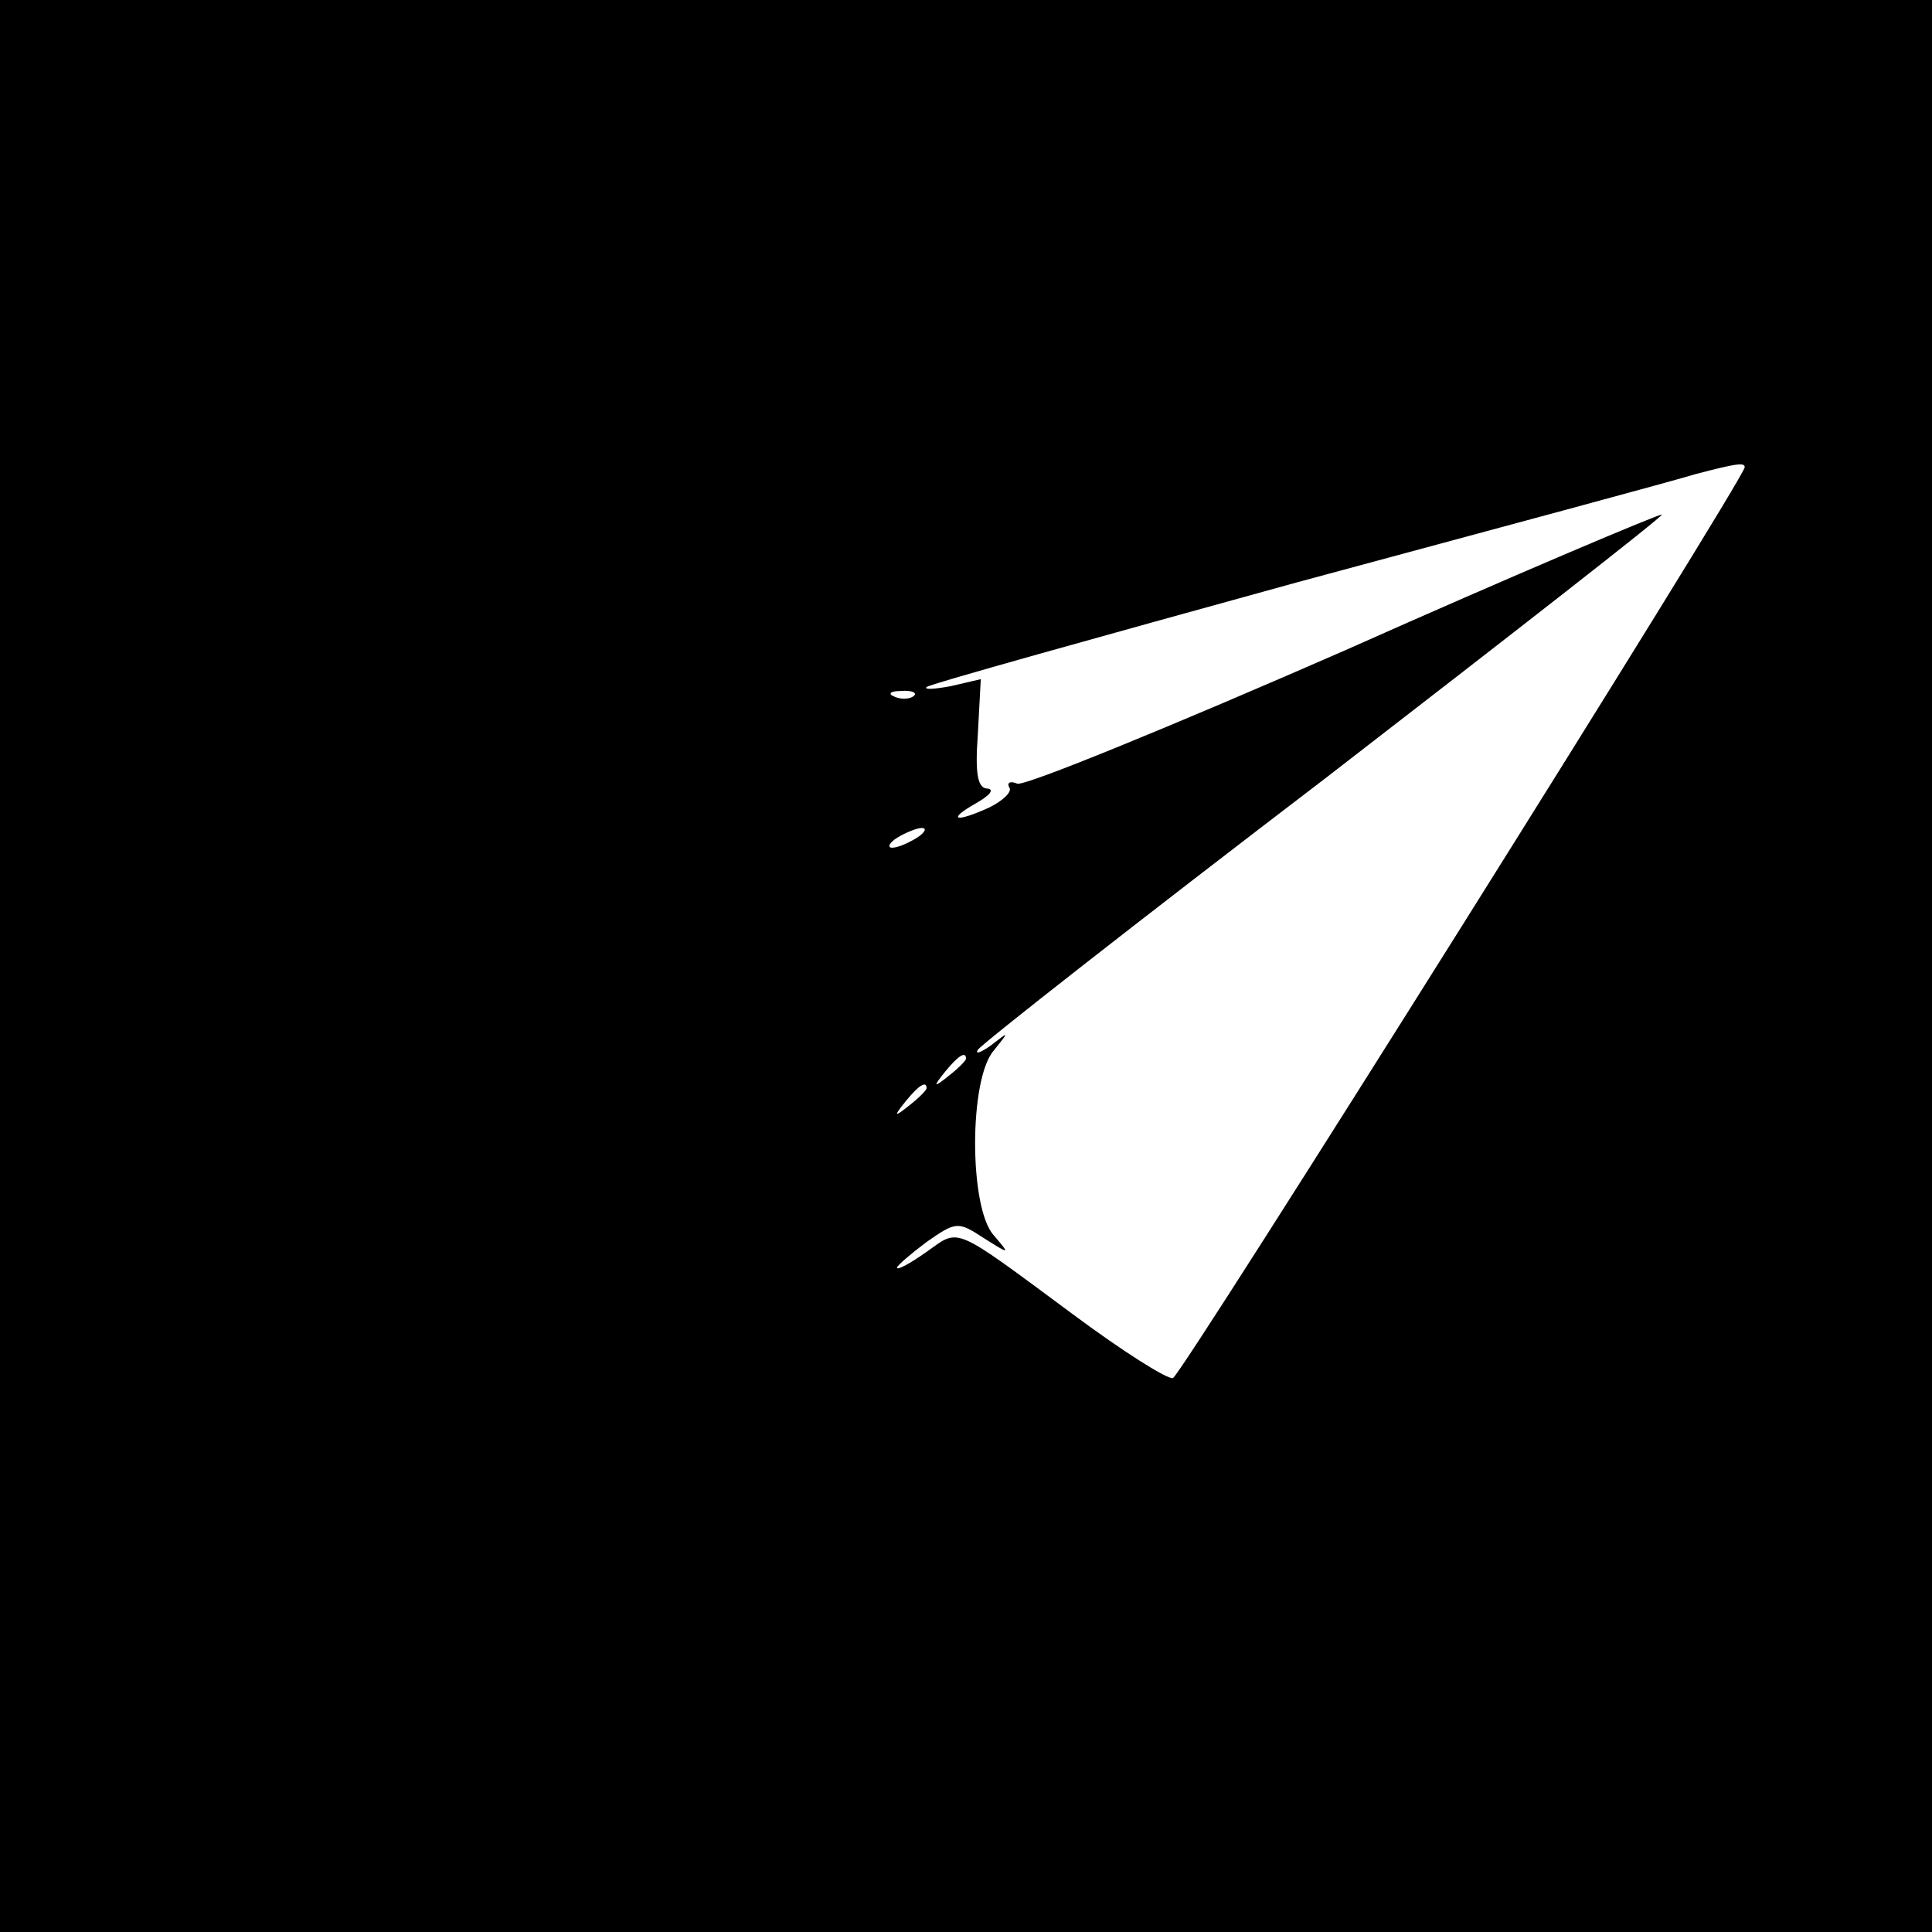 <?xml version="1.0" standalone="no"?>
<!DOCTYPE svg PUBLIC "-//W3C//DTD SVG 20010904//EN"
 "http://www.w3.org/TR/2001/REC-SVG-20010904/DTD/svg10.dtd">
<svg version="1.0" xmlns="http://www.w3.org/2000/svg"
 width="196pt" height="196pt" viewBox="0 0 196 196"
 preserveAspectRatio="xMidYMid meet">
<g transform="translate(0,196) scale(0.1,-0.1)"
fill="#000000" stroke="none">
<path d="M0 980 l0 -980 980 0 980 0 0 980 0 980 -980 0 -980 0 0 -980z m1770
506 c0 -11 -571 -921 -580 -924 -5 -2 -51 27 -102 65 -123 91 -114 87 -148 63
-17 -12 -30 -19 -30 -16 0 2 14 14 30 26 30 21 32 21 58 4 27 -17 27 -17 10 3
-25 28 -25 158 0 187 16 20 16 20 -2 6 -11 -8 -17 -10 -14 -5 4 6 162 130 352
275 189 146 343 266 342 268 -2 1 -147 -60 -322 -138 -176 -77 -325 -138 -332
-135 -7 3 -11 1 -8 -4 3 -4 -6 -13 -20 -20 -35 -16 -44 -13 -14 4 14 8 19 14
12 15 -10 0 -13 14 -10 55 l3 56 -30 -7 c-16 -3 -28 -4 -25 -1 3 3 172 50 375
106 204 55 386 104 405 110 42 11 50 12 50 7z m-843 -232 c-3 -3 -12 -4 -19
-1 -8 3 -5 6 6 6 11 1 17 -2 13 -5z m3 -144 c-8 -5 -19 -10 -25 -10 -5 0 -3 5
5 10 8 5 20 10 25 10 6 0 3 -5 -5 -10z m50 -224 c0 -2 -8 -10 -17 -17 -16 -13
-17 -12 -4 4 13 16 21 21 21 13z m-40 -30 c0 -2 -8 -10 -17 -17 -16 -13 -17
-12 -4 4 13 16 21 21 21 13z"/>
</g>
</svg>
